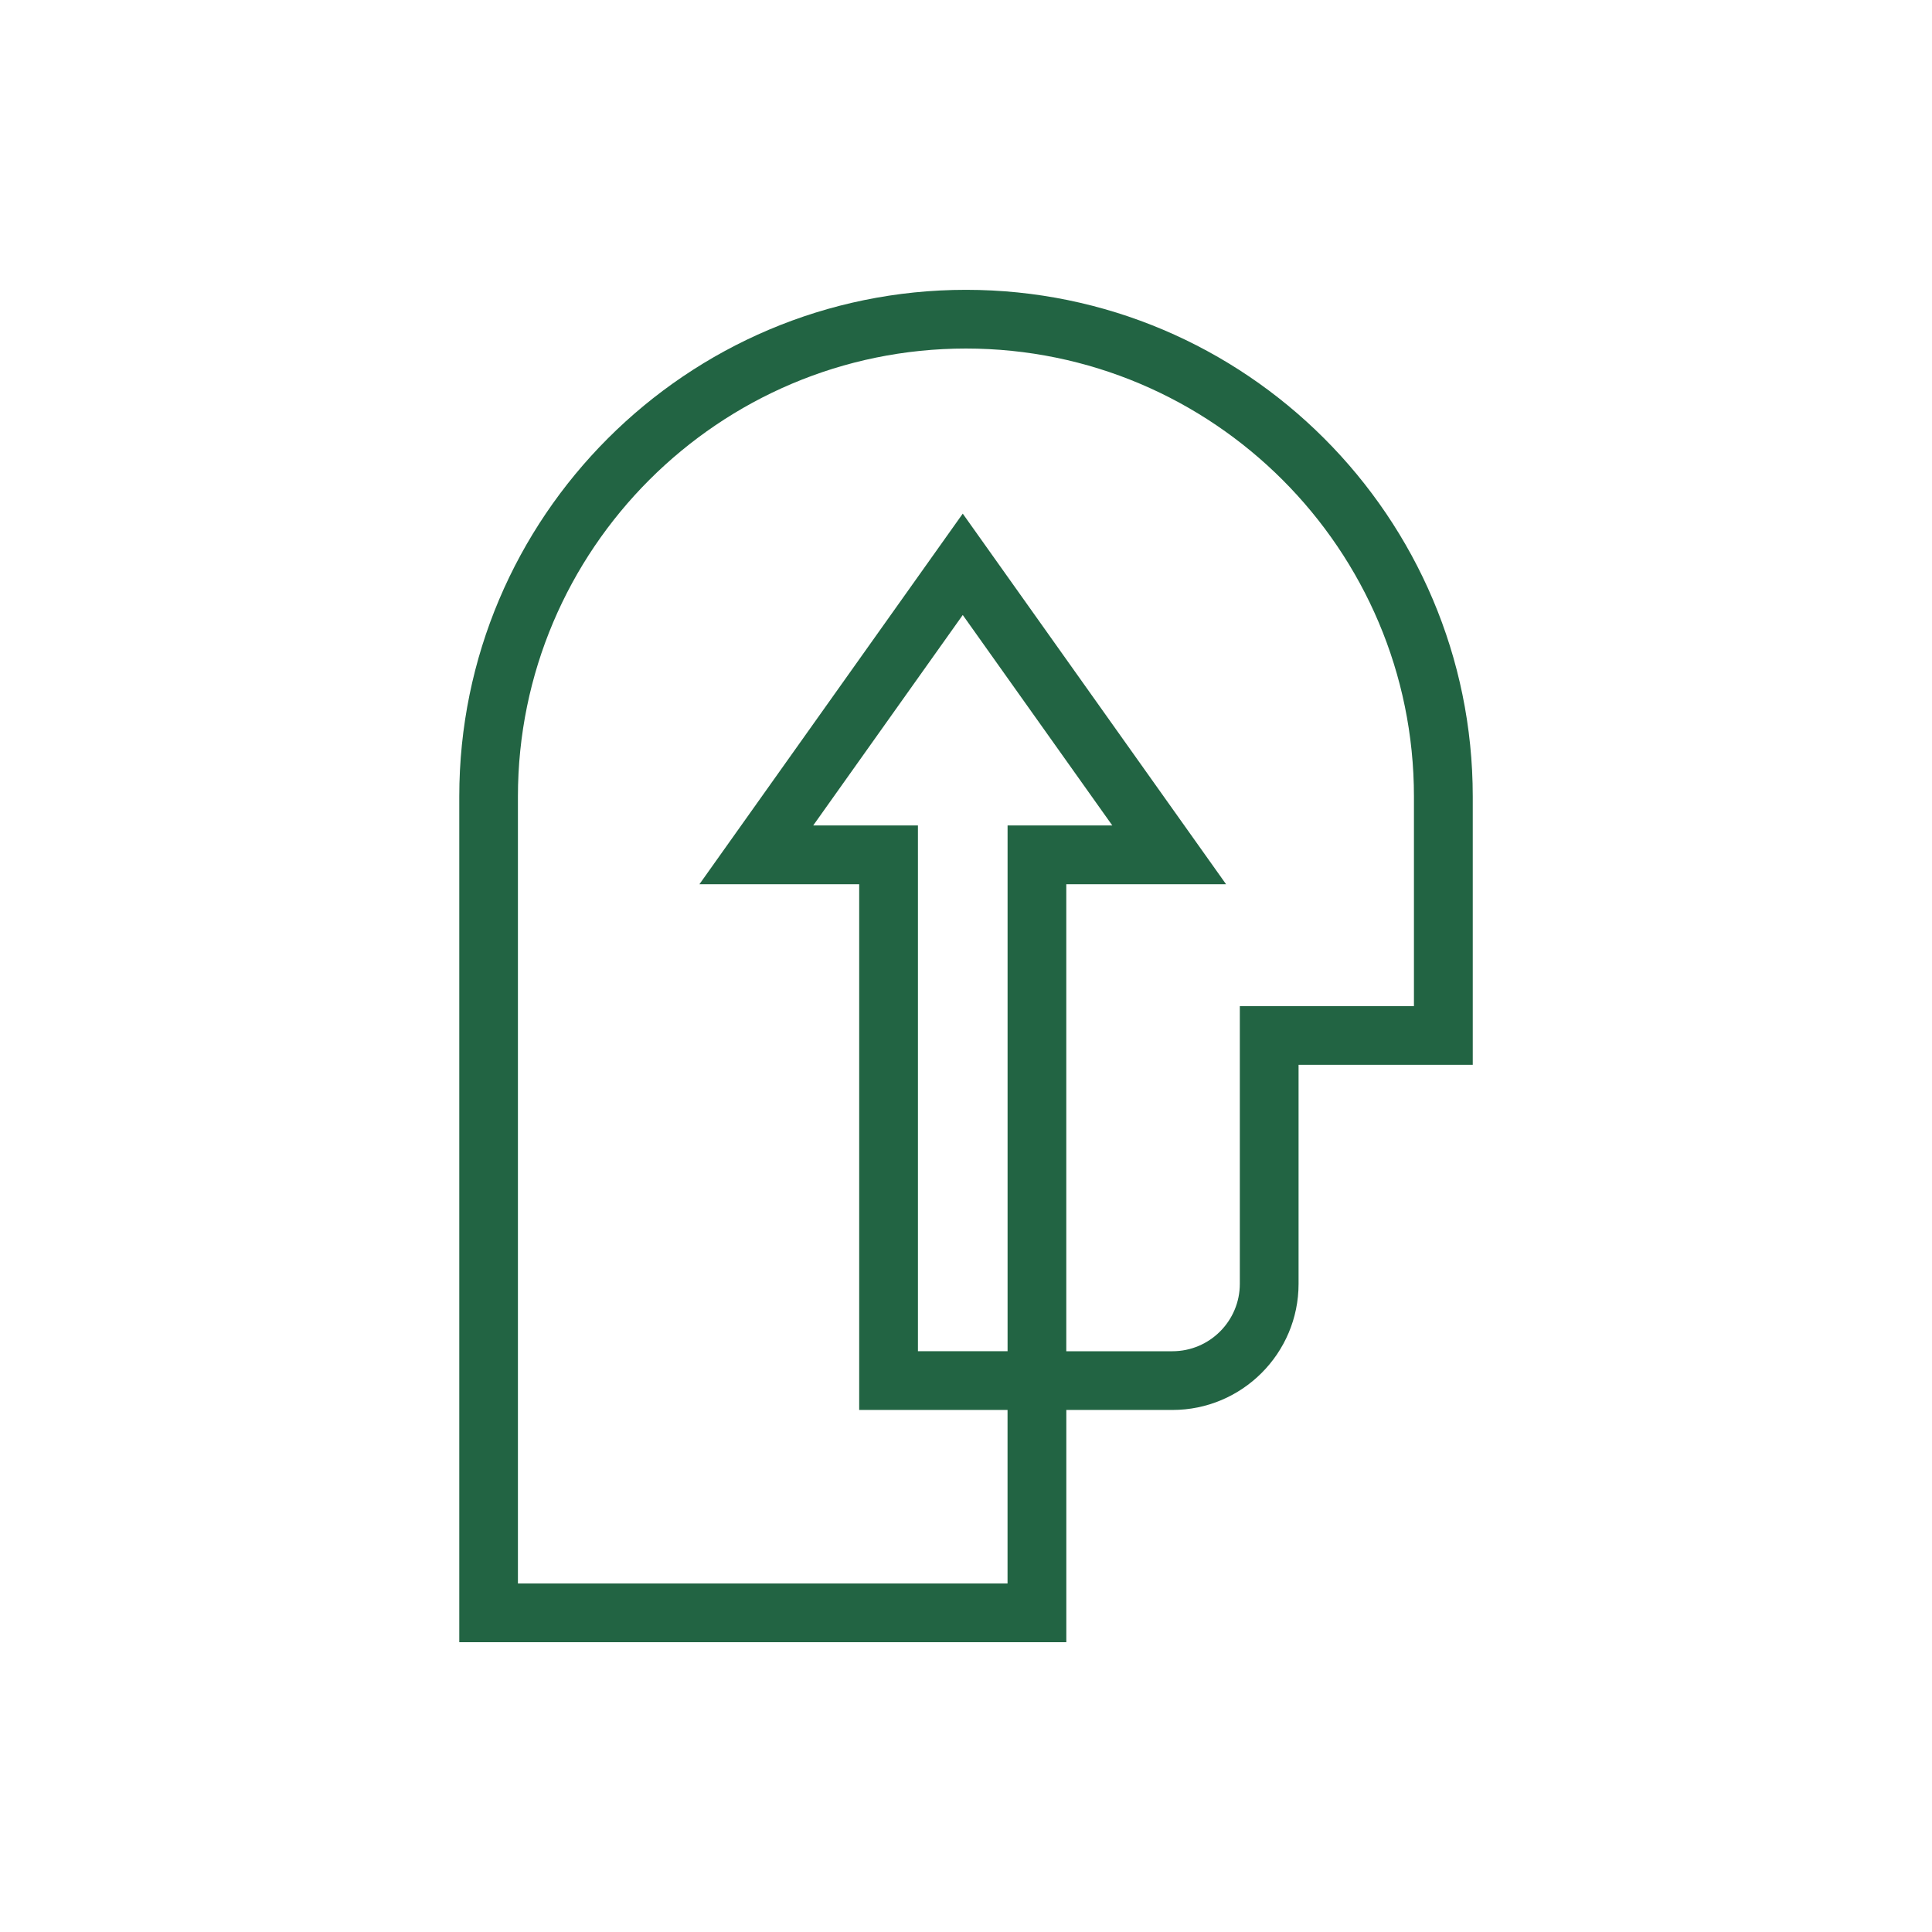 <?xml version="1.0" encoding="UTF-8"?> <svg xmlns="http://www.w3.org/2000/svg" version="1.1" viewBox="0 0 595.28 595.28"><defs><style> .cls-1 { fill: #226443; } </style></defs><g><g id="_Слой_1" data-name="Слой_1"><path class="cls-1" d="M297.64,89.3c-86.09,0-156.13,70.04-156.13,156.13v260.55h187.04v-71.55h32.7c21.43,0,38.86-17.43,38.86-38.86v-67.48h53.67v-82.66c0-86.09-70.04-156.13-156.13-156.13ZM282.83,263.39v-9.05h-32.27l46.08-64.85,46.08,64.85h-32.27v9.05h0v152.94h-27.62v-152.94h0ZM435.68,310h-53.67v85.57c0,11.45-9.31,20.77-20.77,20.77h-32.7v-143.9h49.23l-18.05-25.4h0s-63.08-88.78-63.08-88.78l-81.13,114.18h49.22v161.99h45.71v53.46h-150.86v-242.46c0-76.11,61.92-138.04,138.04-138.04s138.04,61.92,138.04,138.04v64.57Z"></path></g></g></svg> 